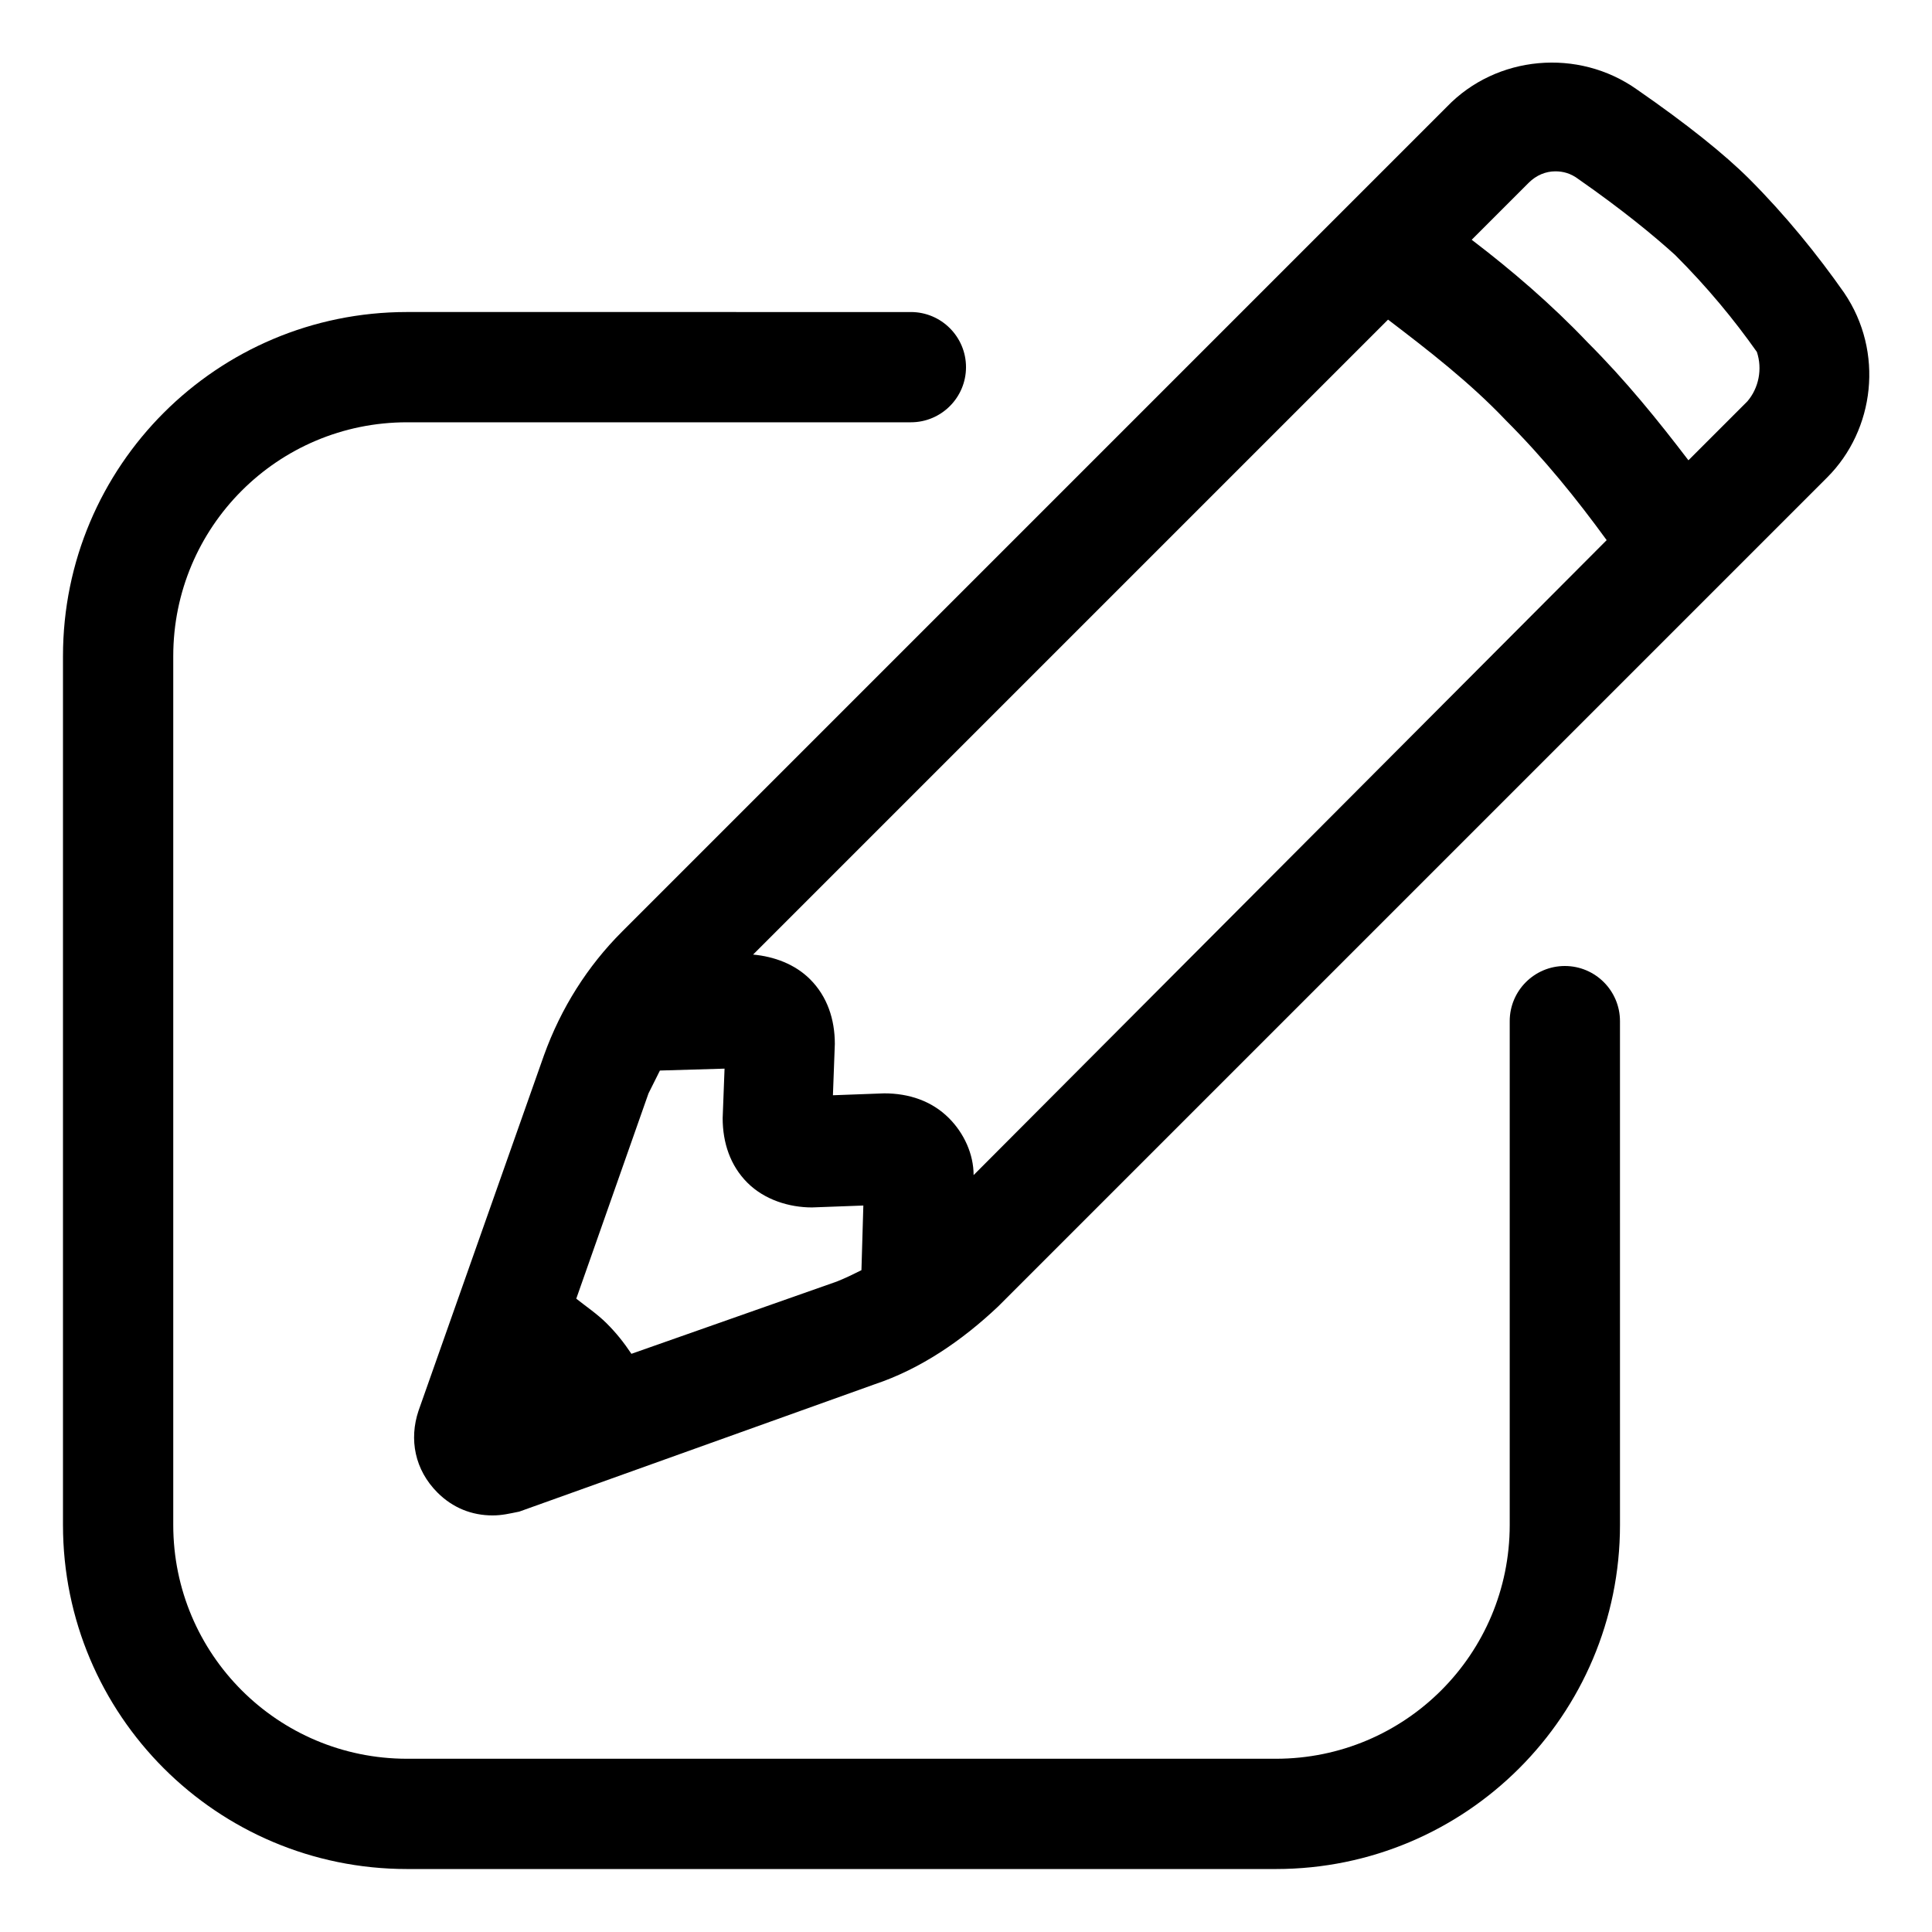 <?xml version="1.0" encoding="UTF-8"?>
<!-- Uploaded to: ICON Repo, www.svgrepo.com, Generator: ICON Repo Mixer Tools -->
<svg fill="#000000" width="800px" height="800px" version="1.1" viewBox="144 144 512 512" xmlns="http://www.w3.org/2000/svg">
 <g>
  <path d="m632.76 221.65c-7.055-10.078-15.617-20.656-25.191-30.23-6.551-6.551-16.625-14.609-29.727-23.68-15.617-11.082-37.281-9.07-50.383 4.535l-218.65 218.66c-9.07 9.07-16.121 20.152-20.656 32.746l-33.25 94.211c-2.519 7.559-1.008 15.617 5.039 21.664 4.031 4.031 9.07 6.047 14.609 6.047 2.519 0 4.535-0.504 7.055-1.008l94.211-33.754c12.09-4.031 23.176-11.586 32.746-20.656l219.66-219.66c12.598-12.594 15.117-33.25 4.535-48.871zm-267.02 261.98-54.41 19.145c-2.016-3.023-4.031-5.543-6.551-8.062-2.519-2.519-5.543-4.535-8.062-6.551l19.145-54.41c1.008-2.016 2.016-4.031 3.023-6.047l17.129-0.504-0.5 13.102c0 6.551 2.016 12.594 6.551 17.129s11.082 6.551 17.129 6.551l13.602-0.504-0.504 17.129c-2.016 1.008-4.031 2.016-6.551 3.023zm36.277-28.215c0-5.543-2.519-11.082-6.551-15.113-4.535-4.535-10.578-6.551-17.129-6.551l-13.602 0.504 0.504-13.602c0-6.551-2.016-12.594-6.551-17.129-4.031-4.031-9.574-6.047-15.113-6.551l168.27-168.27c10.578 8.062 21.664 16.625 31.234 26.703 10.078 10.078 18.641 20.656 26.703 31.738zm205.05-205.05-15.617 15.617c-8.062-10.578-16.625-21.16-26.703-31.234-9.574-10.078-20.152-19.145-30.73-27.207l15.113-15.113c2.016-2.016 4.535-3.023 7.055-3.023 2.016 0 4.031 0.504 6.047 2.016 11.586 8.062 20.152 15.113 25.695 20.152 8.566 8.566 15.617 17.129 21.664 25.695 1.508 4.531 0.5 9.57-2.523 13.098z"/>
  <path d="m558.7 400c-8.062 0-14.609 6.551-14.609 14.609v133.51c0 34.258-27.711 61.969-61.969 61.969h-230.24c-34.258 0-61.969-27.711-61.969-61.969v-230.24c0-34.258 27.711-61.969 61.969-61.969h133.51c8.062 0 14.609-6.551 14.609-14.609 0-8.062-6.551-14.609-14.609-14.609l-133.51-0.004c-50.383 0-91.191 40.809-91.191 91.191v230.24c0 50.383 40.809 91.191 91.191 91.191h230.24c50.383 0 91.191-40.809 91.191-91.191l-0.004-133.51c0-8.062-6.551-14.609-14.609-14.609z"/>
 </g>
</svg>